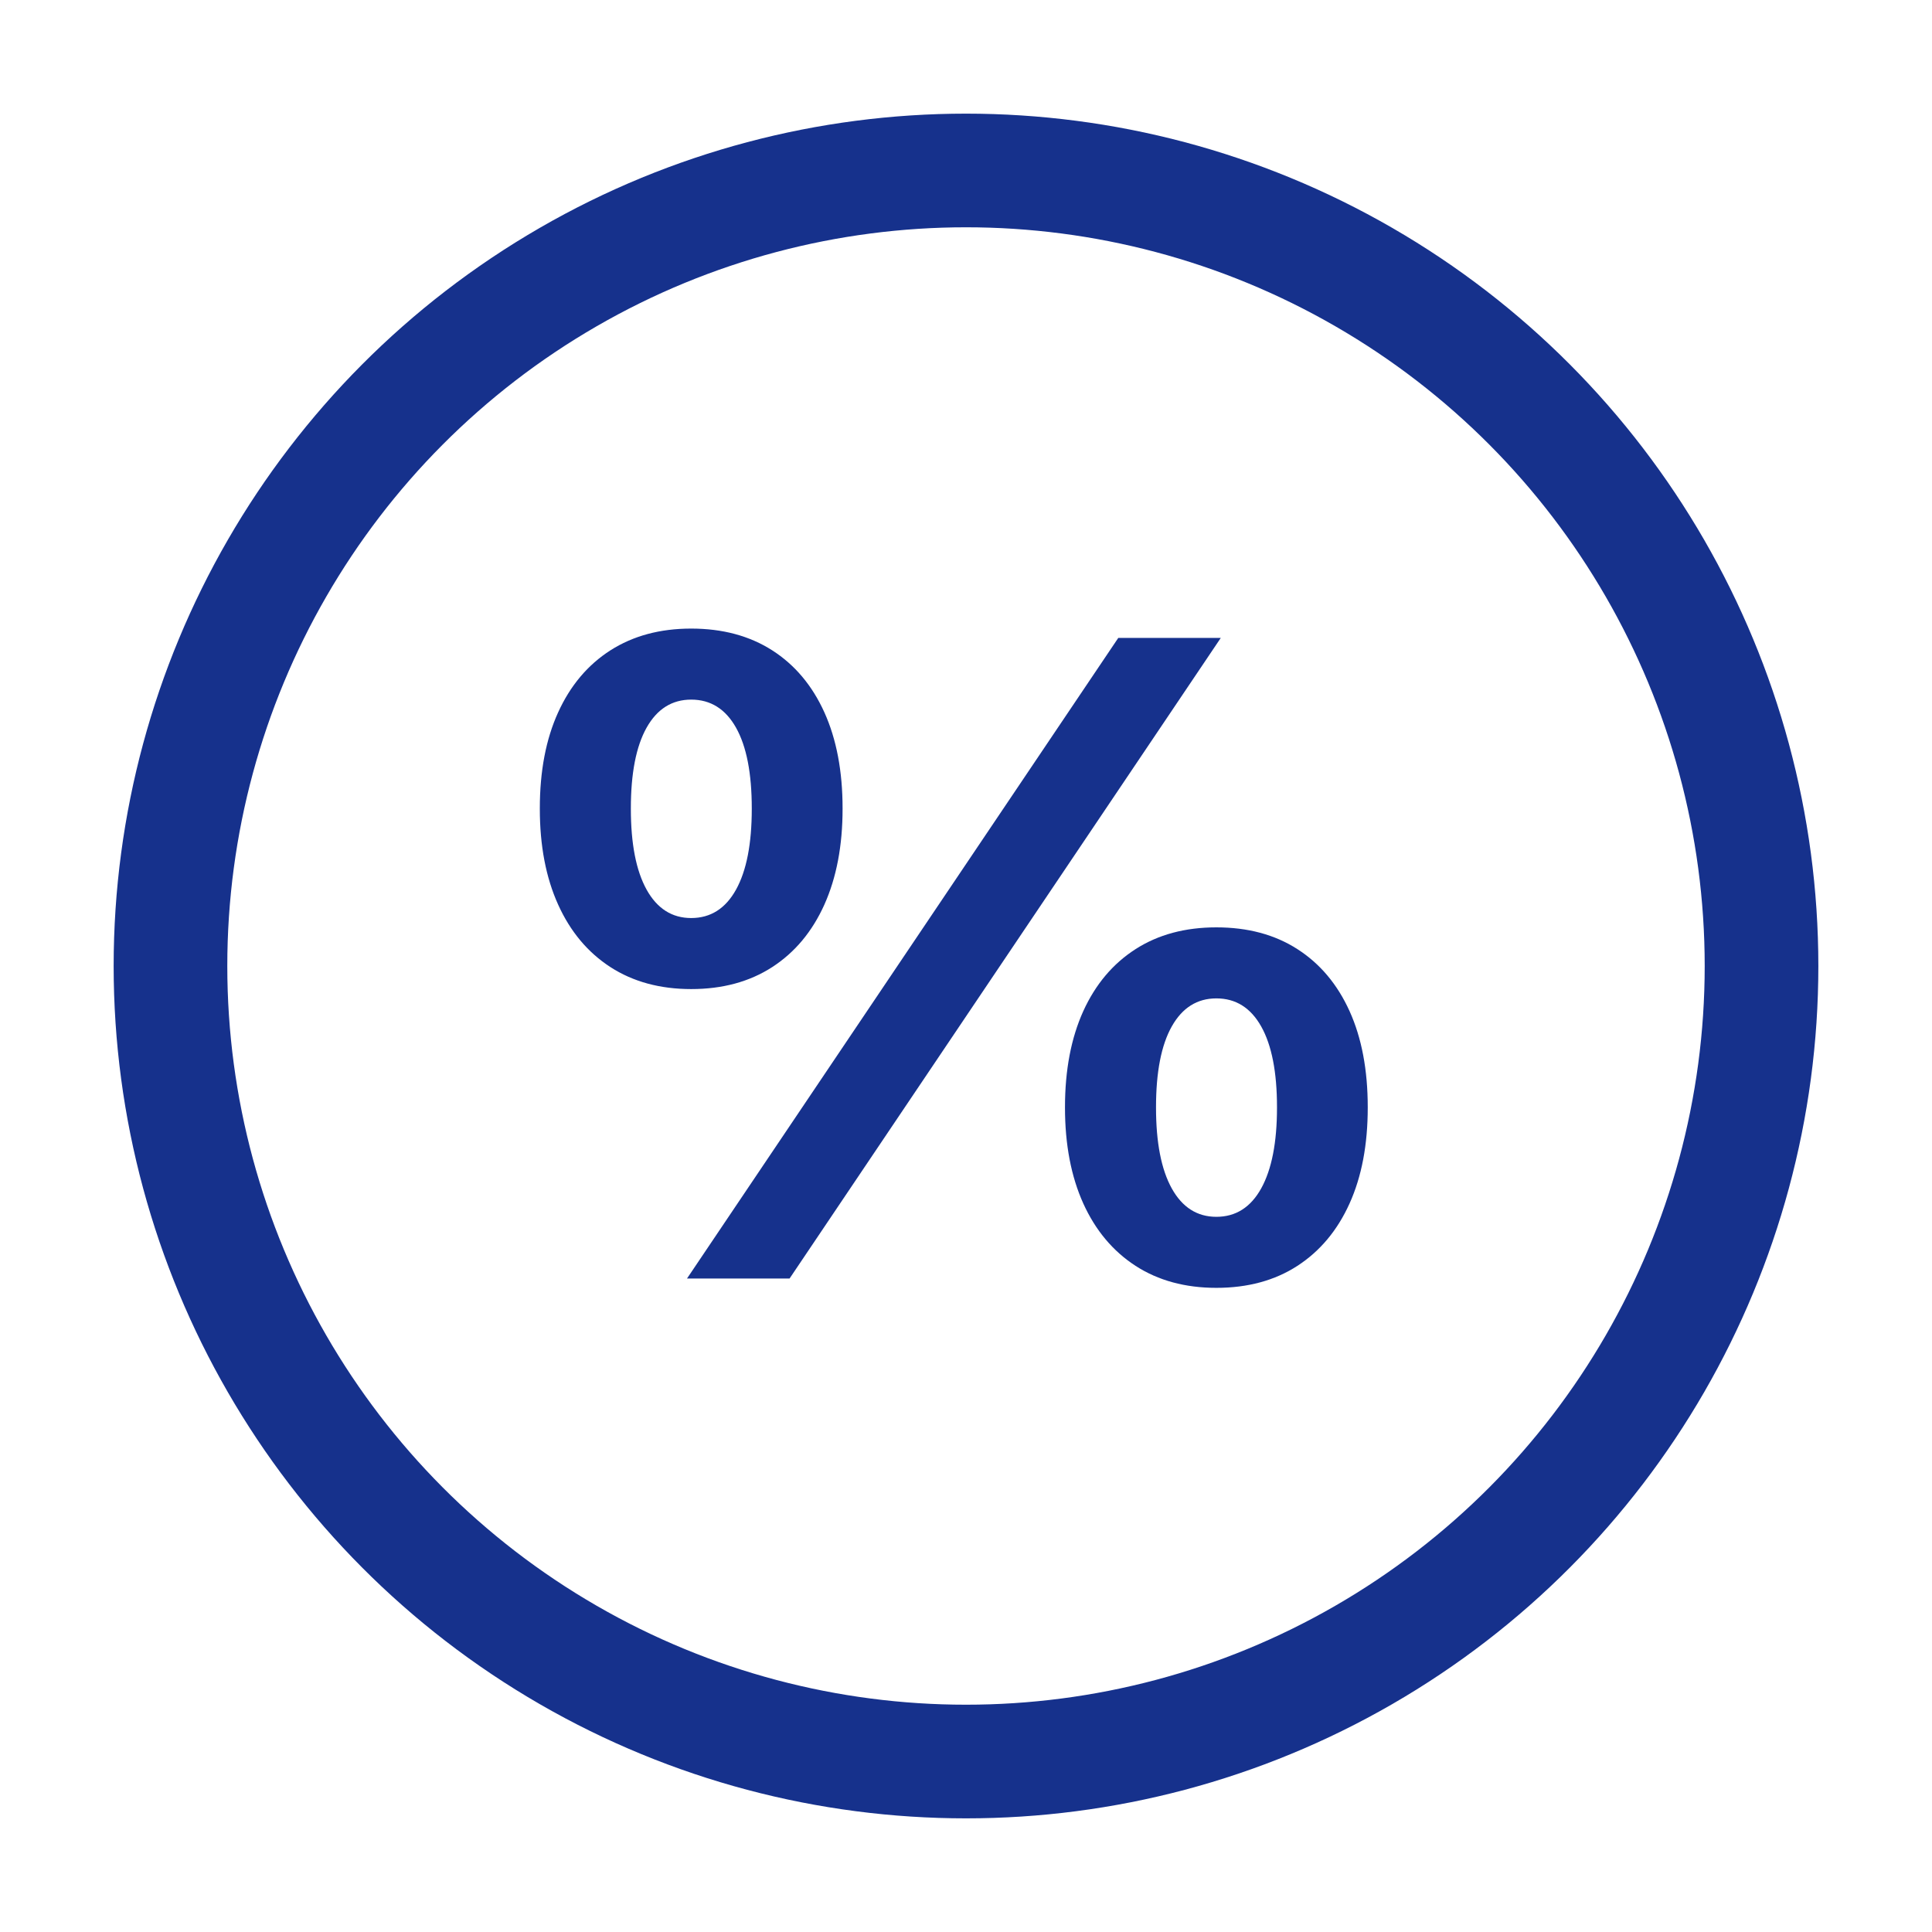 <?xml version="1.0" encoding="UTF-8"?>
<svg width="34px" height="34px" viewBox="0 0 34 34" version="1.1" xmlns="http://www.w3.org/2000/svg" xmlns:xlink="http://www.w3.org/1999/xlink">
    <title>icon_4</title>
    <g id="sign-up" stroke="none" stroke-width="1" fill="none" fill-rule="evenodd">
        <g id="官网首页_-sign-up" transform="translate(-457, -789)">
            <g id="icon_4" transform="translate(457, 789)">
                <rect id="矩形" x="0" y="0" width="34" height="34"></rect>
                <circle id="椭圆形" stroke="#16318C" stroke-width="2" cx="17" cy="17" r="14"></circle>
                <g id="%" transform="translate(9.5, 11.062)" fill="#16318C" fill-rule="nonzero">
                    <path d="M2.664,6.344 C3.216,6.344 3.691,6.215 4.09,5.957 C4.488,5.699 4.794,5.333 5.008,4.857 C5.221,4.382 5.328,3.82 5.328,3.172 L5.328,3.164 C5.328,2.51 5.221,1.947 5.008,1.475 C4.794,1.002 4.488,0.638 4.09,0.383 C3.691,0.128 3.216,0 2.664,0 C2.115,0 1.641,0.128 1.242,0.383 C0.844,0.638 0.537,1.002 0.322,1.475 C0.107,1.947 0,2.51 0,3.164 L0,3.172 C0,3.82 0.107,4.382 0.322,4.857 C0.537,5.333 0.844,5.699 1.242,5.957 C1.641,6.215 2.115,6.344 2.664,6.344 Z M2.664,5.094 C2.326,5.094 2.064,4.927 1.879,4.594 C1.694,4.26 1.602,3.786 1.602,3.172 L1.602,3.164 C1.602,2.547 1.694,2.074 1.879,1.744 C2.064,1.415 2.326,1.25 2.664,1.25 C3.005,1.25 3.268,1.415 3.453,1.744 C3.638,2.074 3.73,2.547 3.73,3.164 L3.73,3.172 C3.73,3.786 3.638,4.26 3.453,4.594 C3.268,4.927 3.005,5.094 2.664,5.094 Z M4.395,11.438 L11.984,0.164 L10.18,0.164 L2.59,11.438 L4.395,11.438 Z M11.906,11.602 C12.458,11.602 12.934,11.473 13.332,11.215 C13.73,10.957 14.036,10.591 14.25,10.117 C14.464,9.643 14.57,9.081 14.57,8.43 L14.57,8.422 C14.57,7.768 14.464,7.205 14.25,6.732 C14.036,6.26 13.73,5.896 13.332,5.641 C12.934,5.385 12.458,5.258 11.906,5.258 C11.357,5.258 10.883,5.385 10.484,5.641 C10.086,5.896 9.779,6.26 9.564,6.732 C9.35,7.205 9.242,7.768 9.242,8.422 L9.242,8.43 C9.242,9.081 9.35,9.643 9.564,10.117 C9.779,10.591 10.086,10.957 10.484,11.215 C10.883,11.473 11.357,11.602 11.906,11.602 Z M11.906,10.352 C11.568,10.352 11.306,10.185 11.121,9.852 C10.936,9.518 10.844,9.044 10.844,8.43 L10.844,8.422 C10.844,7.805 10.936,7.331 11.121,7.002 C11.306,6.673 11.568,6.508 11.906,6.508 C12.247,6.508 12.51,6.673 12.695,7.002 C12.88,7.331 12.973,7.805 12.973,8.422 L12.973,8.43 C12.973,9.044 12.88,9.518 12.695,9.852 C12.51,10.185 12.247,10.352 11.906,10.352 Z" id="形状"></path>
                </g>
            </g>
        </g>
    </g>
</svg>